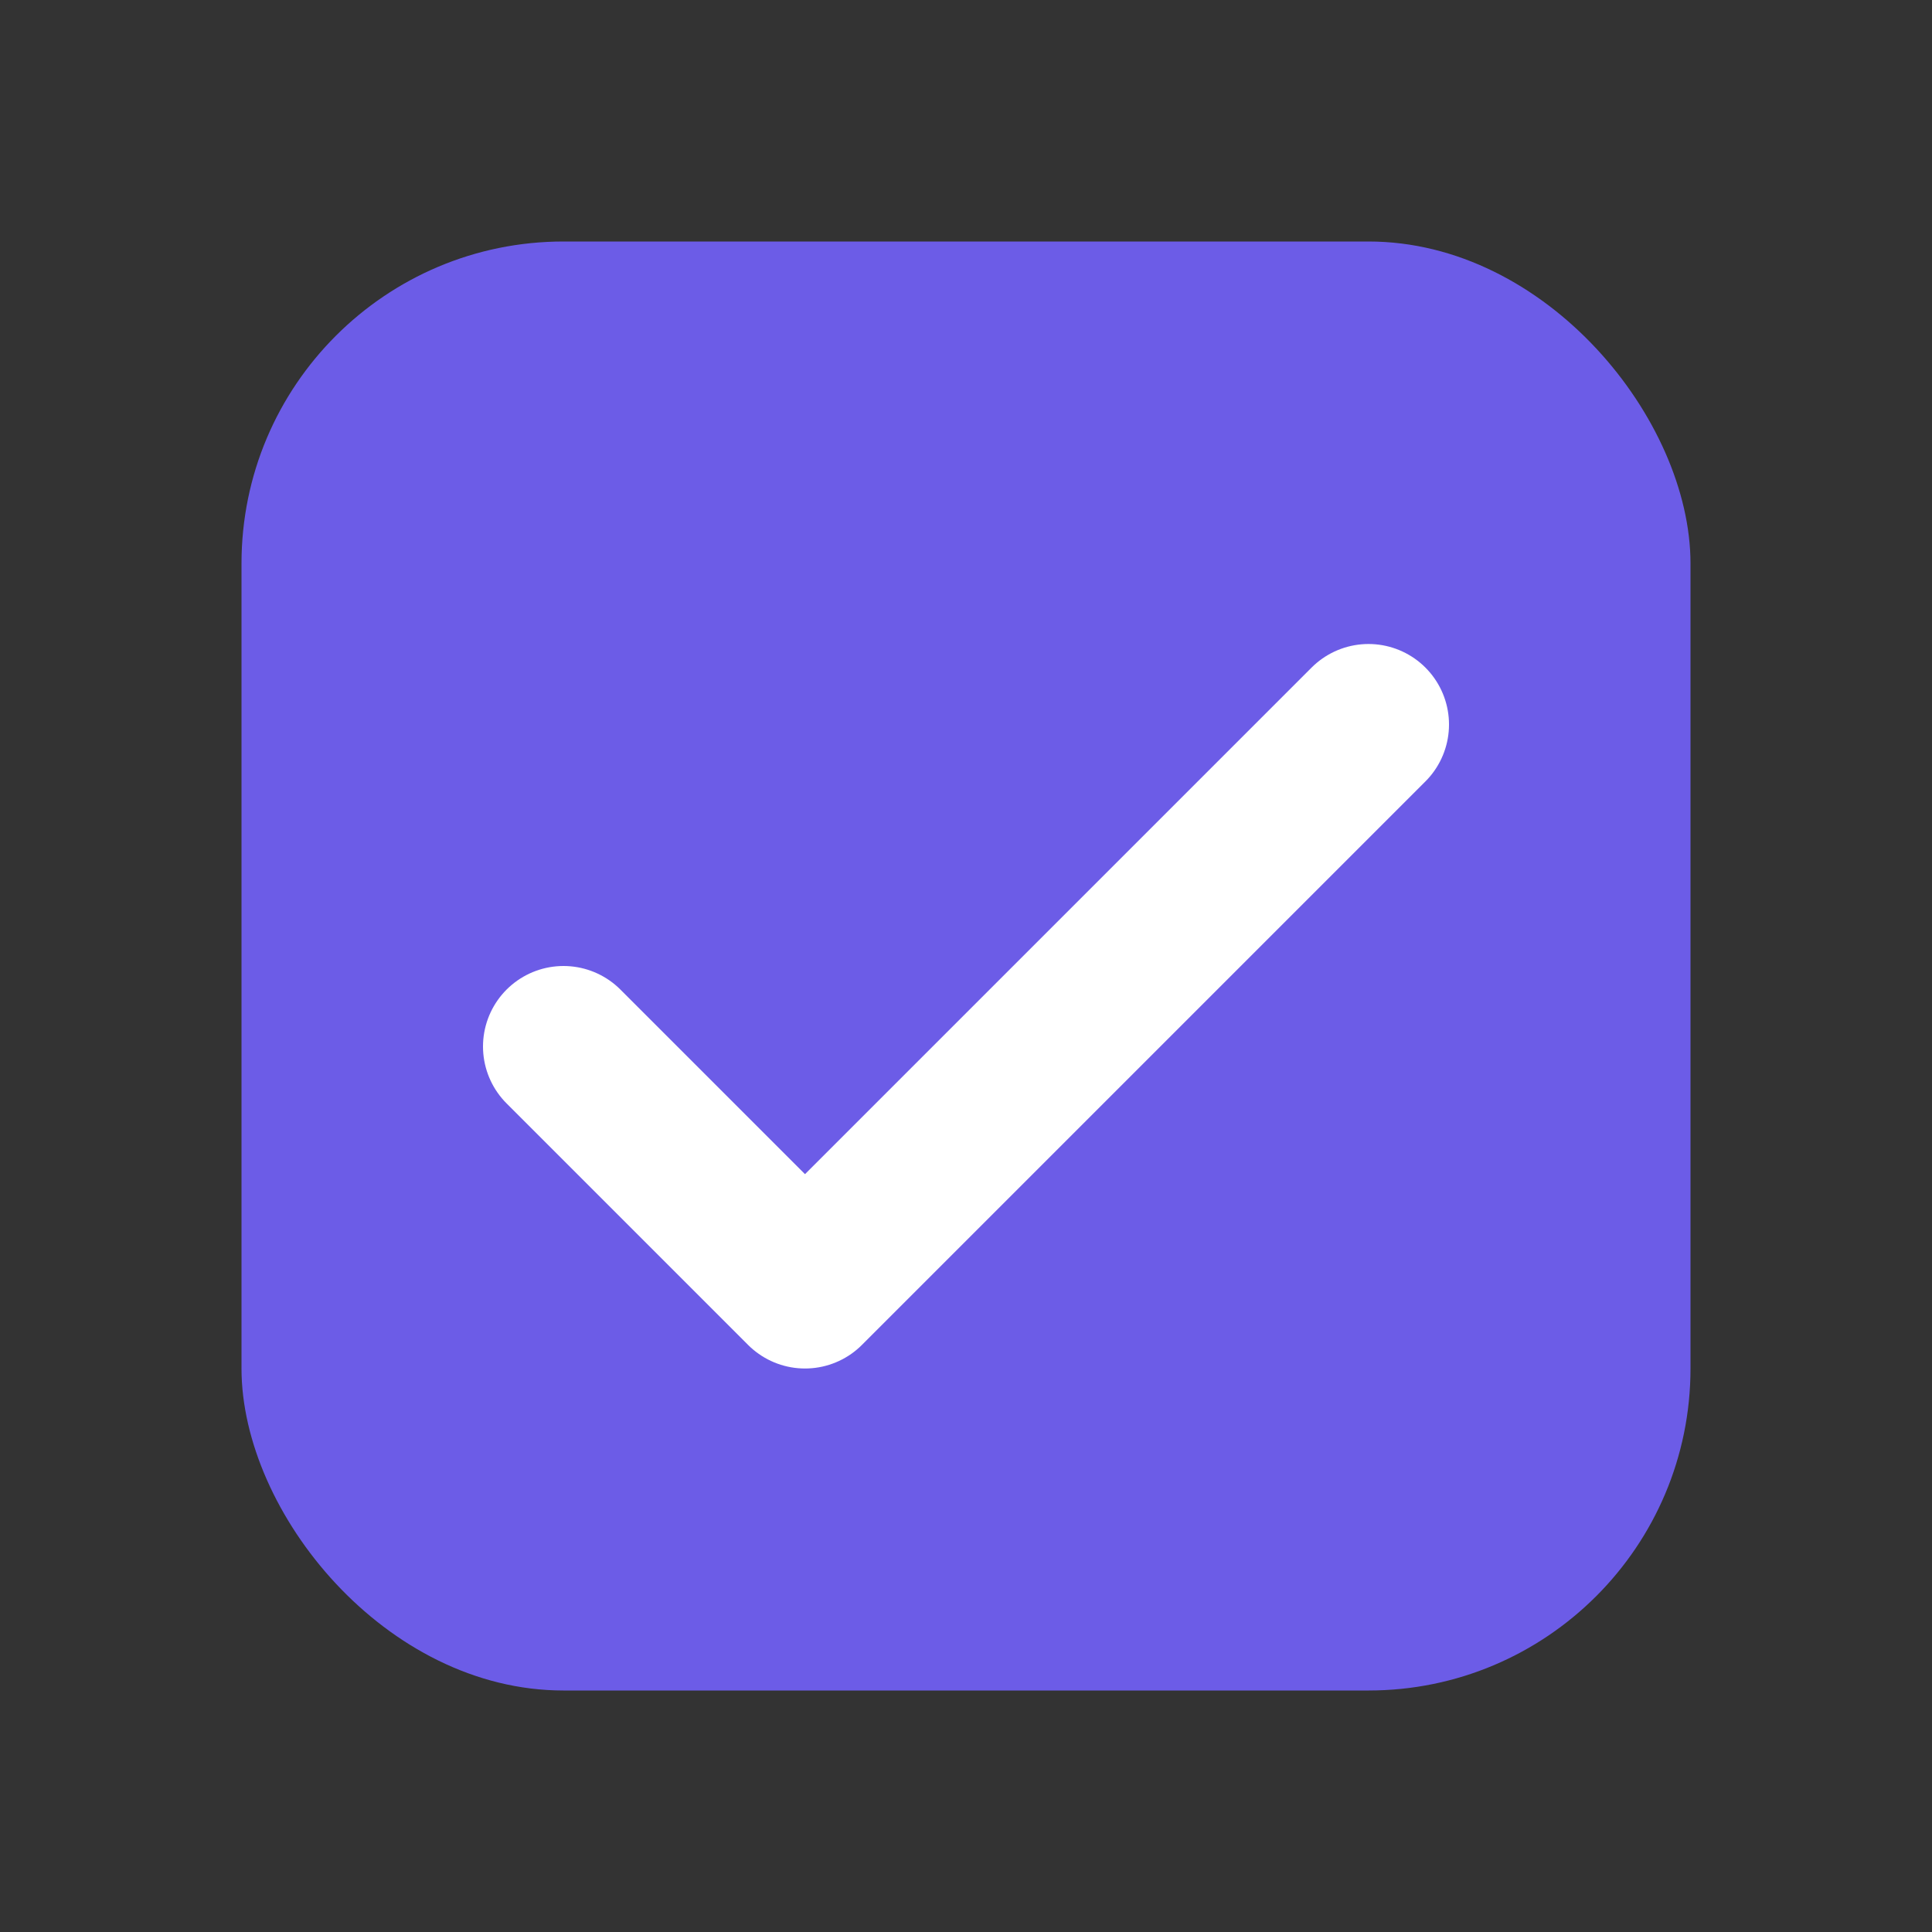 <svg xmlns="http://www.w3.org/2000/svg" width="512" height="512" viewBox="0 0 24 24" fill="none">
  <rect x="0" y="0" width="24" height="24" fill="#333333" stroke="none"/>
  <rect x="3" y="3" width="18" height="18" rx="4" fill="#6C5CE7"></rect>
  <path d="M7 13l3 3 7-7" stroke="white" stroke-width="2" stroke-linecap="round" stroke-linejoin="round"></path>
</svg>
